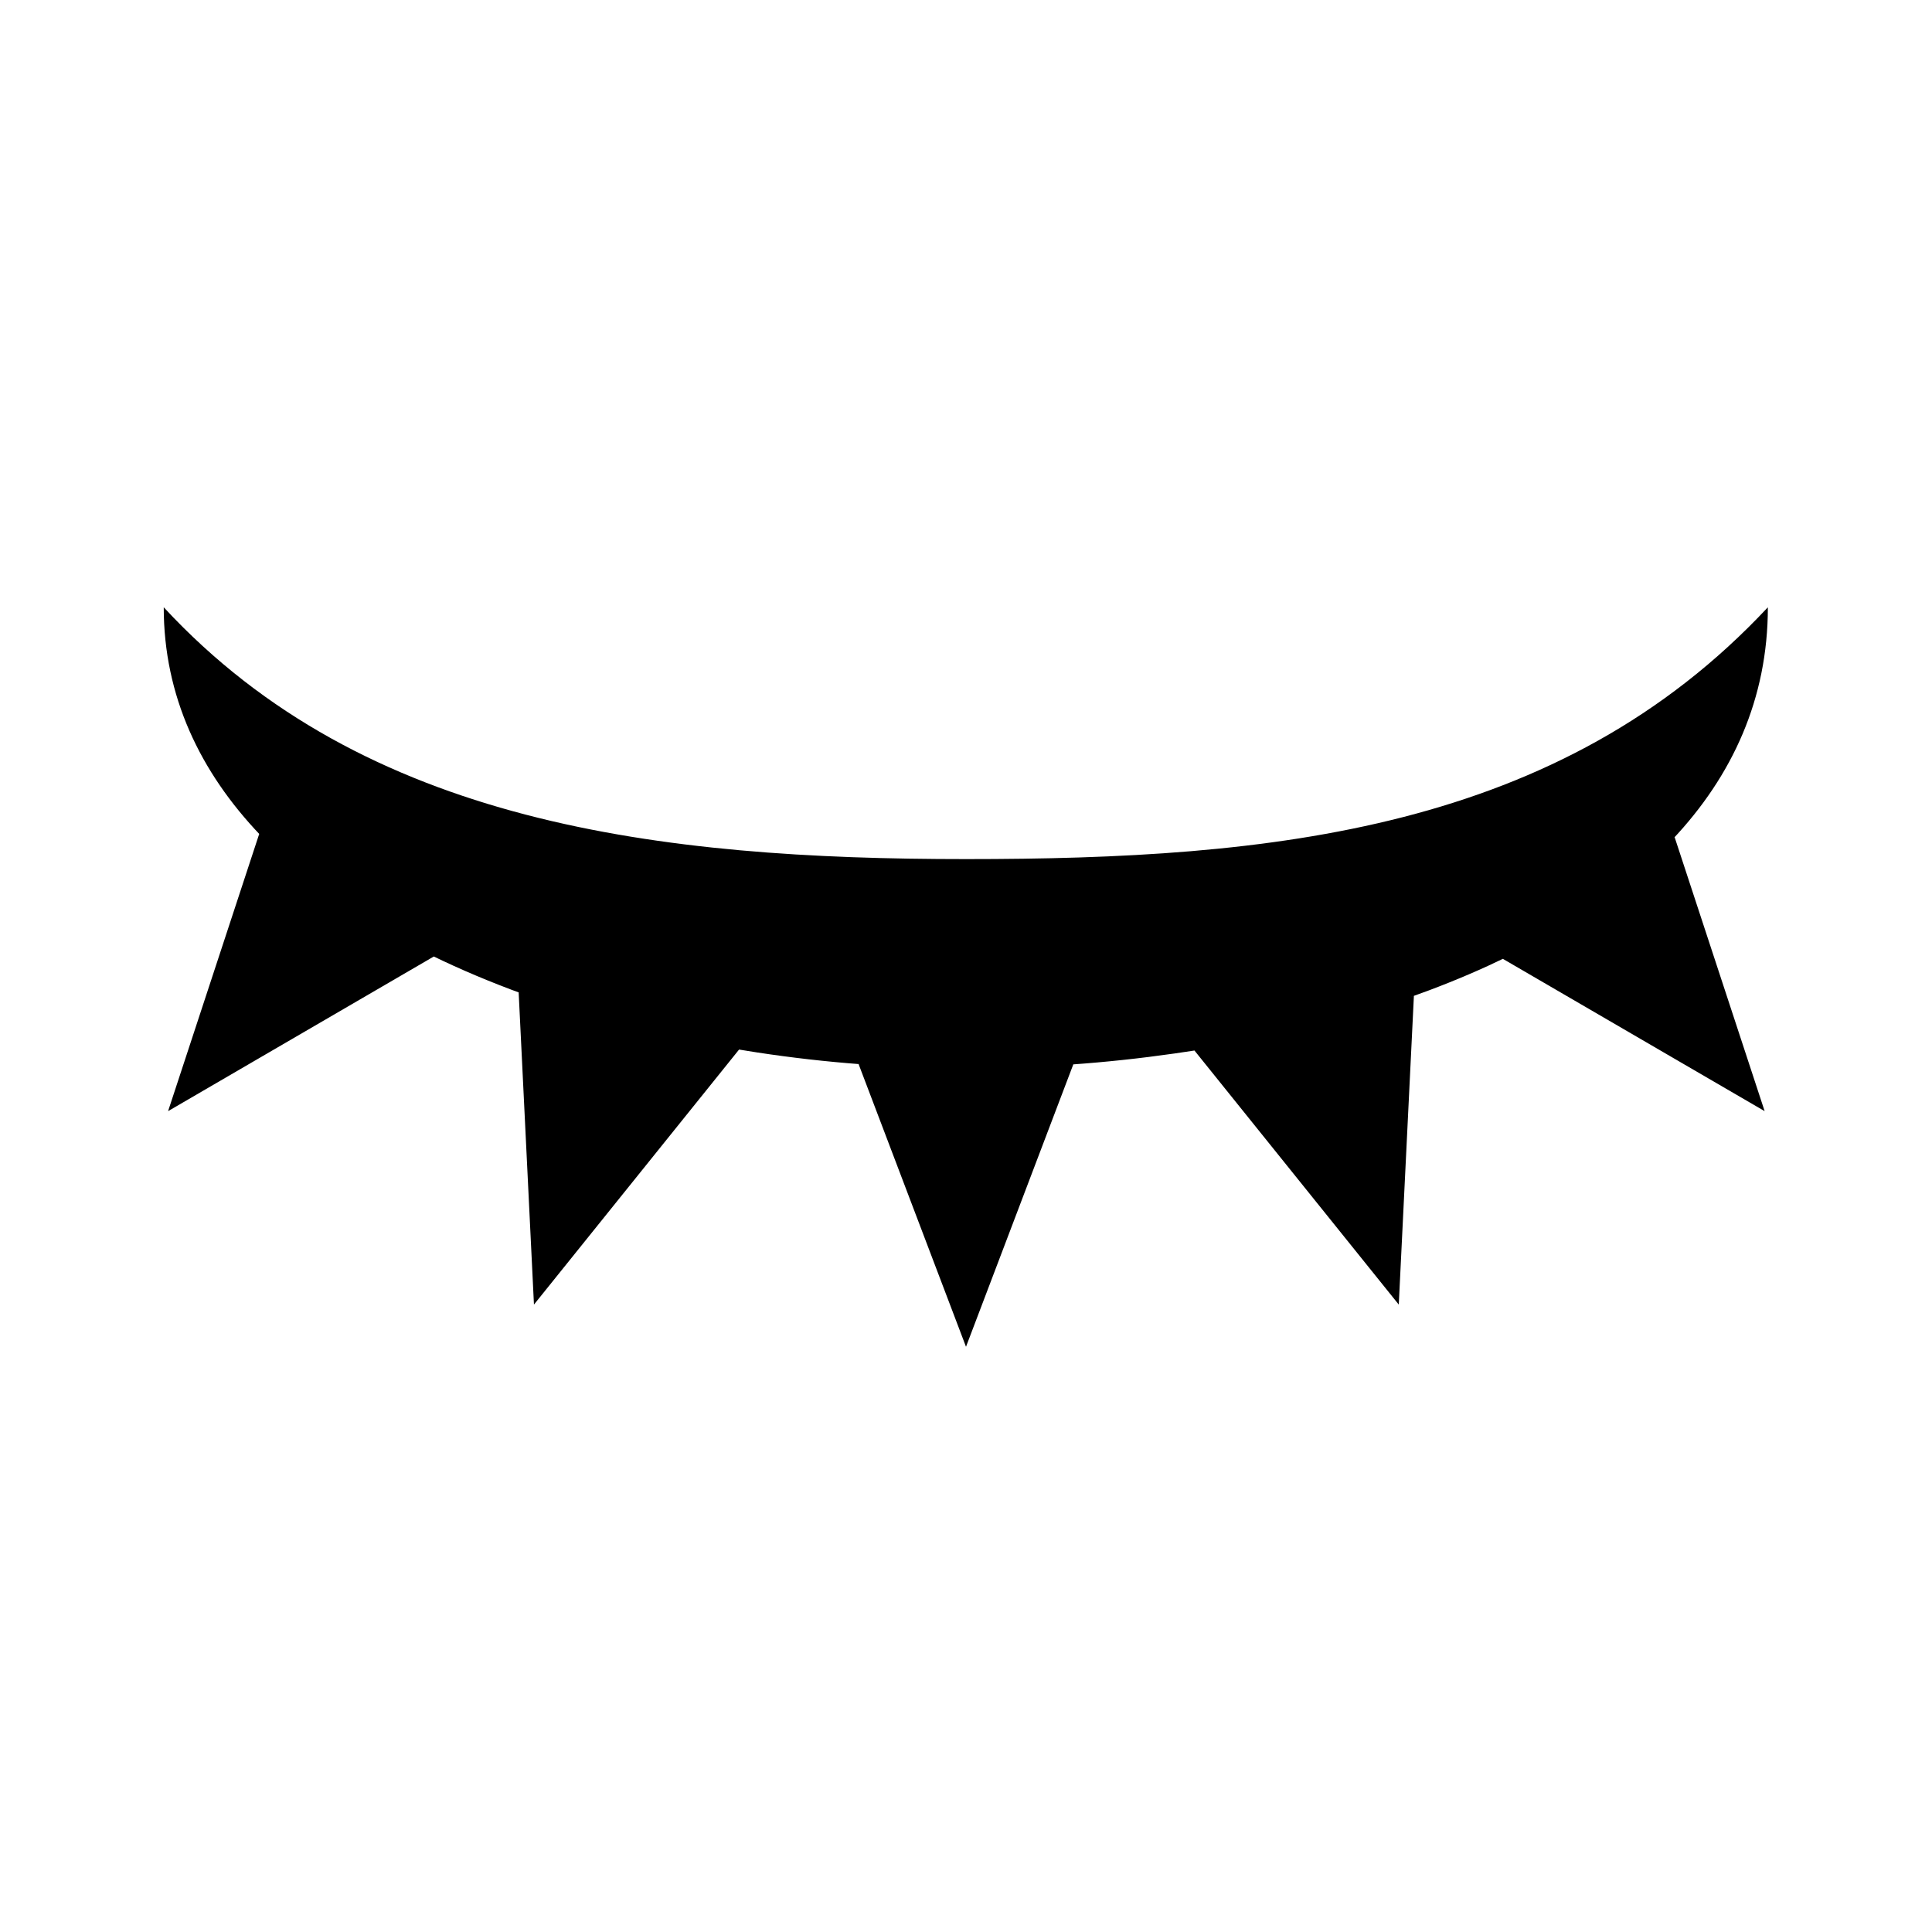 <?xml version="1.0" encoding="UTF-8"?>
<svg width="24px" height="24px" viewBox="0 0 24 24" version="1.1" xmlns="http://www.w3.org/2000/svg" xmlns:xlink="http://www.w3.org/1999/xlink">
    <title>_LIGHT/[02] Icons-图标/[03] Object/eye-closed</title>
    <defs>
        <path d="M17.489,12.398 L17.564,12.371 L17.564,12.371 L17.376,16.206 L14.838,13.05 L14.589,13.087 C14.163,13.148 13.733,13.194 13.305,13.224 L13.333,13.222 L13.333,13.222 L12,16.73 L10.666,13.219 L10.69,13.22 C10.262,13.188 9.833,13.139 9.406,13.074 L9.181,13.038 L9.181,13.038 L6.633,16.206 L6.443,12.328 L6.503,12.35 C6.108,12.207 5.727,12.047 5.366,11.871 L5.389,11.882 L5.389,11.882 L2.088,13.803 L3.22,10.359 L3.233,10.373 C2.484,9.588 2.034,8.645 2.034,7.544 C4.531,10.241 8.201,10.672 12,10.672 C15.799,10.672 19.365,10.322 21.961,7.544 C21.961,8.682 21.519,9.638 20.781,10.423 L20.803,10.4 L20.803,10.4 L21.921,13.803 L18.669,11.911 L18.485,11.998 C18.166,12.144 17.833,12.277 17.489,12.398 Z" id="path-1"></path>
    </defs>
    <g id="_LIGHT/[02]-Icons-图标/[03]-Object/eye-closed" stroke="none" stroke-width="1" fill="none" fill-rule="evenodd">
        <mask id="mask-2" fill="white">
            <use xlink:href="#path-1"></use>
        </mask>
        <use id="Combined-Shape" fill="#000000" xlink:href="#path-1"></use>
    </g>
</svg>